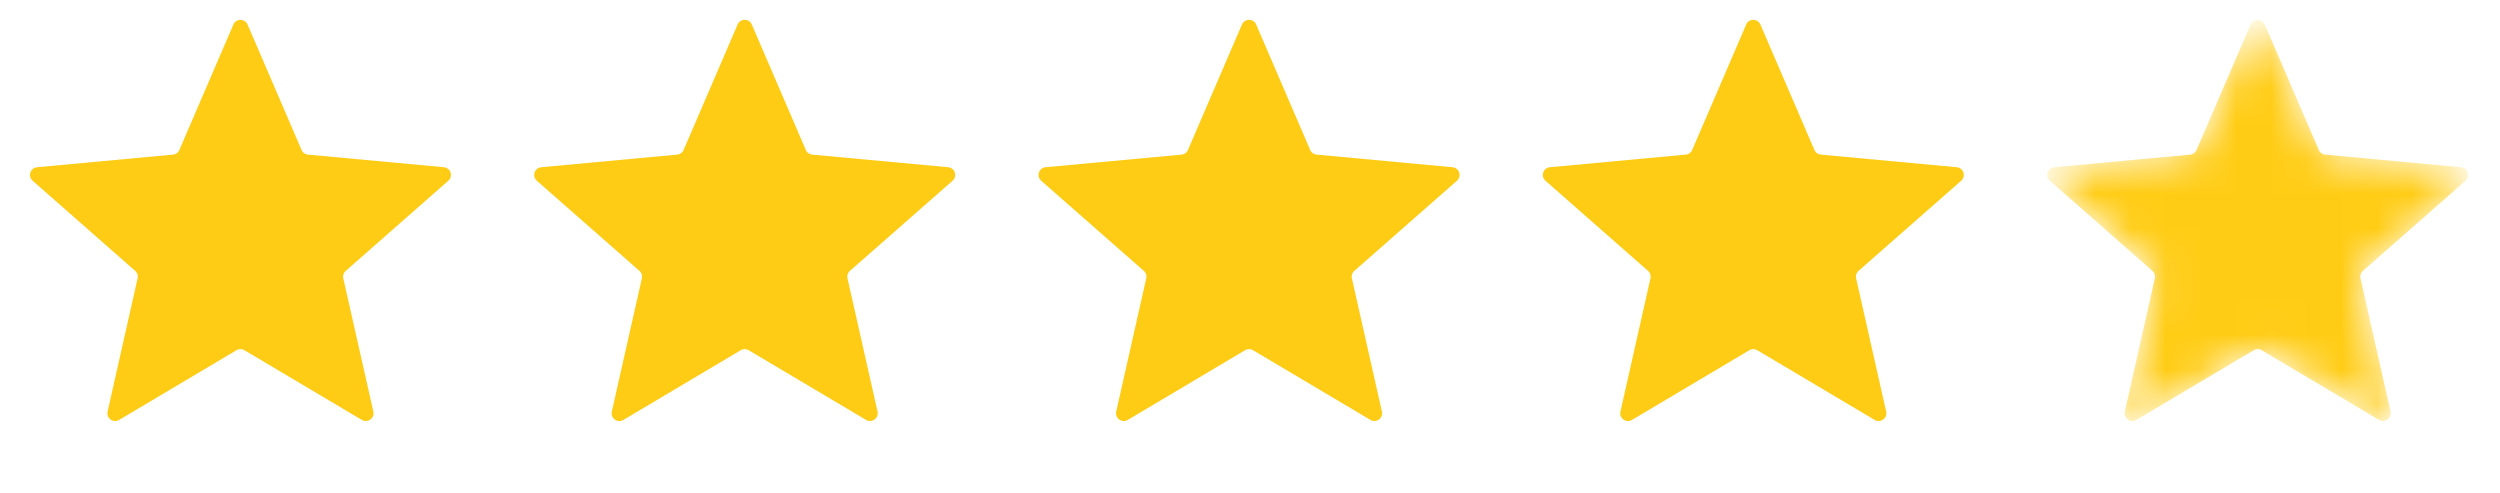 <svg xmlns="http://www.w3.org/2000/svg" width="71" height="14" fill="none"><path fill="#FFCC15" d="M6.627.698a.22.22 0 0 1 .404 0l1.533 3.56a.22.22 0 0 0 .182.133l3.86.358a.22.22 0 0 1 .125.385L9.82 7.692a.22.22 0 0 0-.07.214l.853 3.781a.22.22 0 0 1-.328.238L6.941 9.946a.22.22 0 0 0-.225 0l-3.333 1.98a.22.22 0 0 1-.327-.239l.852-3.781a.22.22 0 0 0-.07-.214L.928 5.134a.22.22 0 0 1 .125-.385l3.86-.358a.22.22 0 0 0 .181-.132L6.627.699ZM20.947.698a.22.22 0 0 1 .405 0l1.533 3.56a.22.22 0 0 0 .182.133l3.86.358a.22.22 0 0 1 .125.385l-2.913 2.558a.22.22 0 0 0-.07.214l.853 3.781a.22.22 0 0 1-.327.238l-3.333-1.979a.22.22 0 0 0-.225 0l-3.333 1.98a.22.22 0 0 1-.328-.239l.853-3.781a.22.22 0 0 0-.07-.214l-2.912-2.558a.22.22 0 0 1 .125-.385l3.86-.358a.22.22 0 0 0 .182-.132l1.533-3.56ZM35.271.698a.22.22 0 0 1 .405 0l1.533 3.56a.22.22 0 0 0 .182.133l3.86.358a.22.22 0 0 1 .125.385l-2.912 2.558a.22.22 0 0 0-.07.214l.852 3.781a.22.22 0 0 1-.327.238l-3.333-1.979a.22.22 0 0 0-.225 0l-3.333 1.98a.22.22 0 0 1-.327-.239l.852-3.781a.22.22 0 0 0-.07-.214l-2.912-2.558a.22.22 0 0 1 .125-.385l3.86-.358a.22.22 0 0 0 .182-.132L35.27.699ZM49.591.698a.22.22 0 0 1 .405 0l1.533 3.56a.22.22 0 0 0 .182.133l3.86.358a.22.22 0 0 1 .125.385l-2.912 2.558a.22.22 0 0 0-.07.214l.853 3.781a.22.22 0 0 1-.328.238l-3.333-1.979a.22.22 0 0 0-.225 0l-3.333 1.98a.22.22 0 0 1-.327-.239l.852-3.781a.22.22 0 0 0-.07-.214l-2.911-2.558a.22.22 0 0 1 .125-.385l3.86-.358a.22.22 0 0 0 .181-.132l1.533-3.56Z"/><mask id="a" width="13" height="12" x="58" y="0" maskUnits="userSpaceOnUse" style="mask-type:alpha"><path fill="#F6AB00" d="M63.916.698a.22.22 0 0 1 .404 0l1.534 3.56a.22.22 0 0 0 .181.133l3.86.358a.22.22 0 0 1 .125.385l-2.912 2.558a.22.22 0 0 0-.07.214l.853 3.781a.22.22 0 0 1-.328.238l-3.332-1.979a.22.22 0 0 0-.225 0l-3.333 1.98a.22.22 0 0 1-.328-.239l.852-3.781a.22.22 0 0 0-.07-.214l-2.911-2.558a.22.22 0 0 1 .125-.385l3.86-.358a.22.22 0 0 0 .181-.132l1.534-3.56Z"/></mask><g mask="url(#a)"><path fill="#FFCC15" d="M63.916.698a.22.22 0 0 1 .404 0l1.534 3.56a.22.22 0 0 0 .181.133l3.86.358a.22.22 0 0 1 .125.385l-2.912 2.558a.22.22 0 0 0-.07.214l.853 3.781a.22.22 0 0 1-.328.238l-3.332-1.979a.22.22 0 0 0-.225 0l-3.333 1.98a.22.22 0 0 1-.328-.239l.852-3.781a.22.22 0 0 0-.07-.214l-2.911-2.558a.22.22 0 0 1 .125-.385l3.86-.358a.22.22 0 0 0 .181-.132l1.534-3.56Z"/></g></svg>